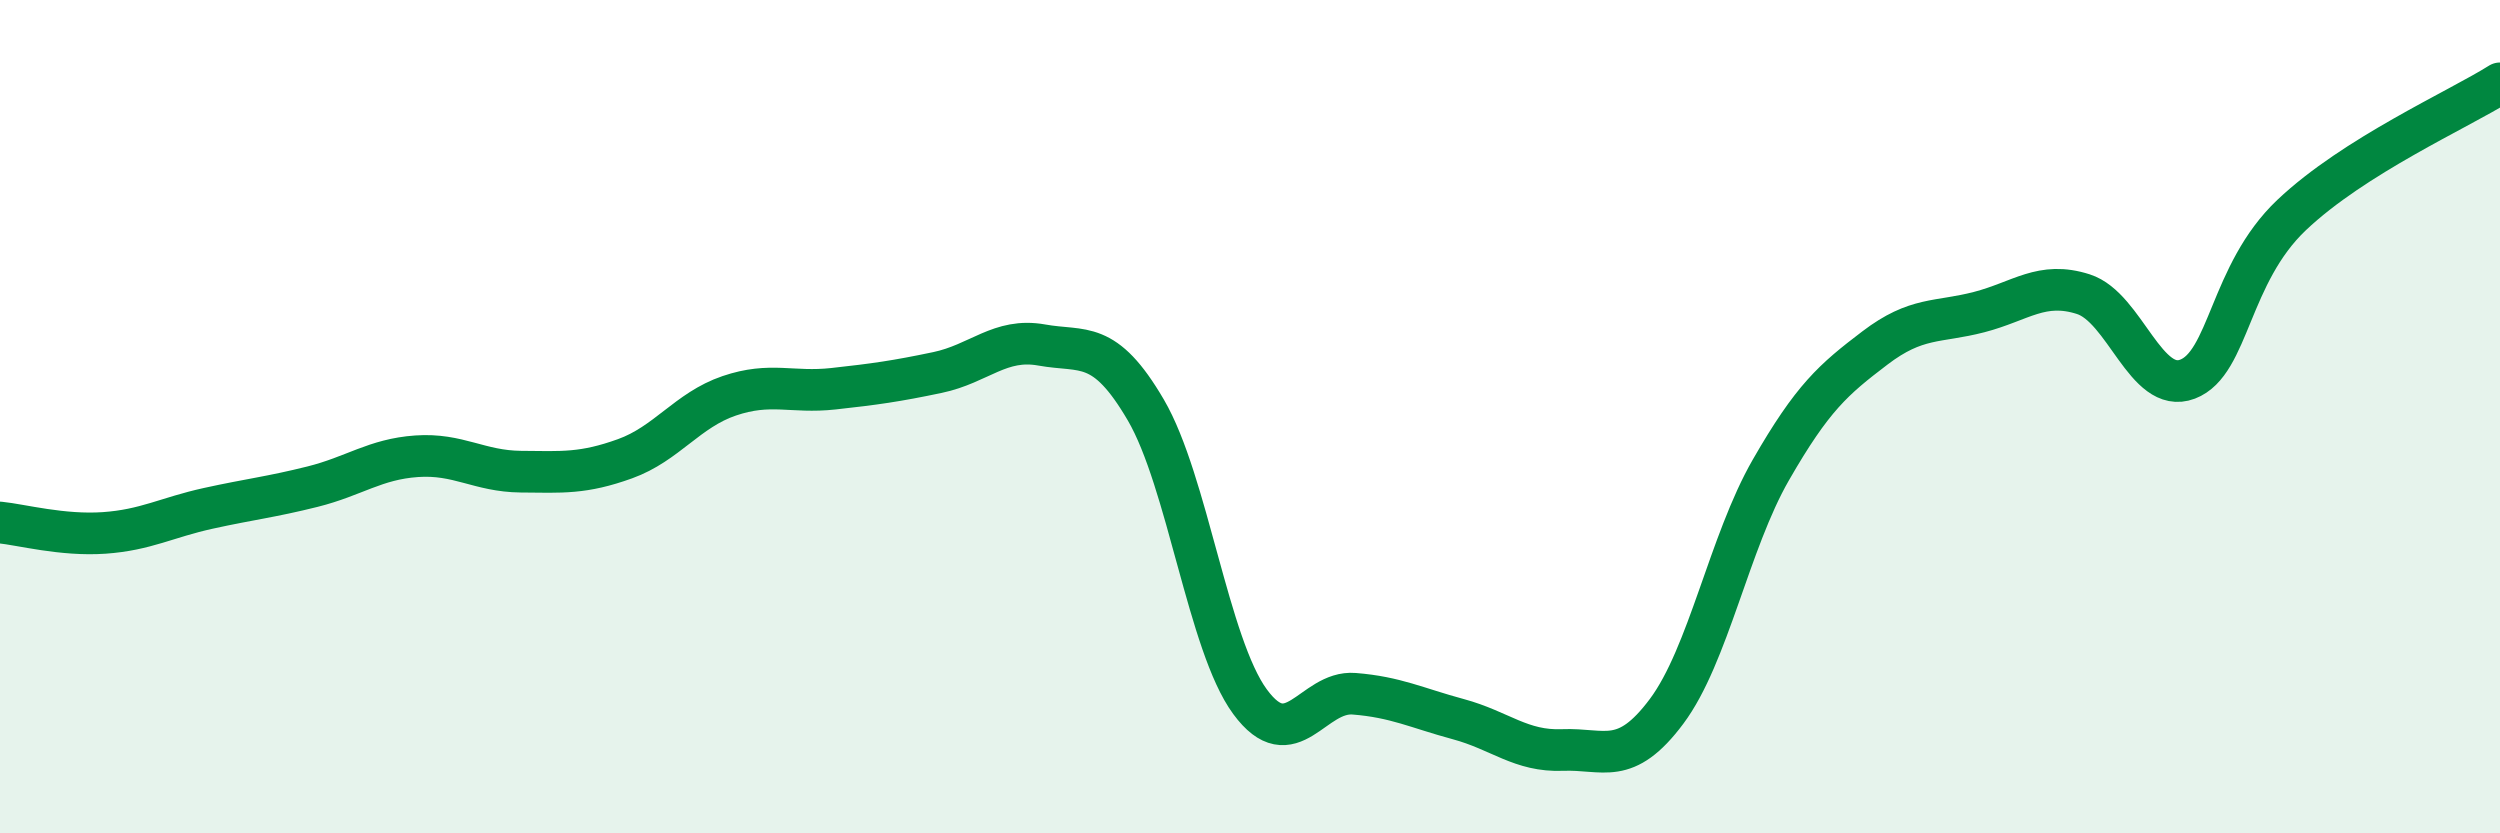 
    <svg width="60" height="20" viewBox="0 0 60 20" xmlns="http://www.w3.org/2000/svg">
      <path
        d="M 0,12.54 C 0.5,12.59 1.5,12.86 2.5,12.79 C 3.5,12.72 4,12.42 5,12.2 C 6,11.98 6.5,11.93 7.5,11.68 C 8.5,11.43 9,11.02 10,10.95 C 11,10.88 11.5,11.31 12.5,11.32 C 13.5,11.33 14,11.37 15,11.01 C 16,10.65 16.5,9.84 17.5,9.5 C 18.5,9.16 19,9.44 20,9.33 C 21,9.22 21.5,9.15 22.5,8.94 C 23.5,8.73 24,8.1 25,8.28 C 26,8.46 26.5,8.13 27.5,9.84 C 28.5,11.55 29,15.48 30,16.84 C 31,18.2 31.5,16.57 32.5,16.65 C 33.5,16.73 34,16.99 35,17.26 C 36,17.53 36.5,18.04 37.5,18 C 38.5,17.96 39,18.41 40,17.07 C 41,15.73 41.5,13.02 42.5,11.28 C 43.5,9.54 44,9.11 45,8.35 C 46,7.59 46.5,7.75 47.5,7.49 C 48.5,7.23 49,6.74 50,7.06 C 51,7.38 51.5,9.48 52.5,9.1 C 53.5,8.72 53.5,6.58 55,5.16 C 56.5,3.74 59,2.63 60,2L60 20L0 20Z"
        fill="#008740"
        opacity="0.1"
        stroke-linecap="round"
        stroke-linejoin="round"
      />
      <path
        d="M 0,12.54 C 0.5,12.59 1.5,12.86 2.5,12.79 C 3.5,12.72 4,12.42 5,12.2 C 6,11.98 6.5,11.93 7.5,11.68 C 8.5,11.43 9,11.02 10,10.95 C 11,10.88 11.5,11.31 12.5,11.32 C 13.5,11.33 14,11.37 15,11.01 C 16,10.65 16.5,9.84 17.5,9.5 C 18.5,9.16 19,9.44 20,9.33 C 21,9.22 21.5,9.15 22.5,8.94 C 23.5,8.73 24,8.1 25,8.28 C 26,8.46 26.5,8.13 27.5,9.84 C 28.5,11.55 29,15.48 30,16.84 C 31,18.2 31.5,16.57 32.5,16.65 C 33.5,16.73 34,16.99 35,17.26 C 36,17.53 36.5,18.04 37.5,18 C 38.5,17.96 39,18.41 40,17.07 C 41,15.73 41.5,13.02 42.5,11.28 C 43.5,9.54 44,9.11 45,8.35 C 46,7.59 46.5,7.75 47.5,7.49 C 48.5,7.23 49,6.74 50,7.06 C 51,7.38 51.5,9.48 52.5,9.1 C 53.5,8.72 53.5,6.58 55,5.16 C 56.5,3.74 59,2.63 60,2"
        stroke="#008740"
        stroke-width="1"
        fill="none"
        stroke-linecap="round"
        stroke-linejoin="round"
      />
    </svg>
  